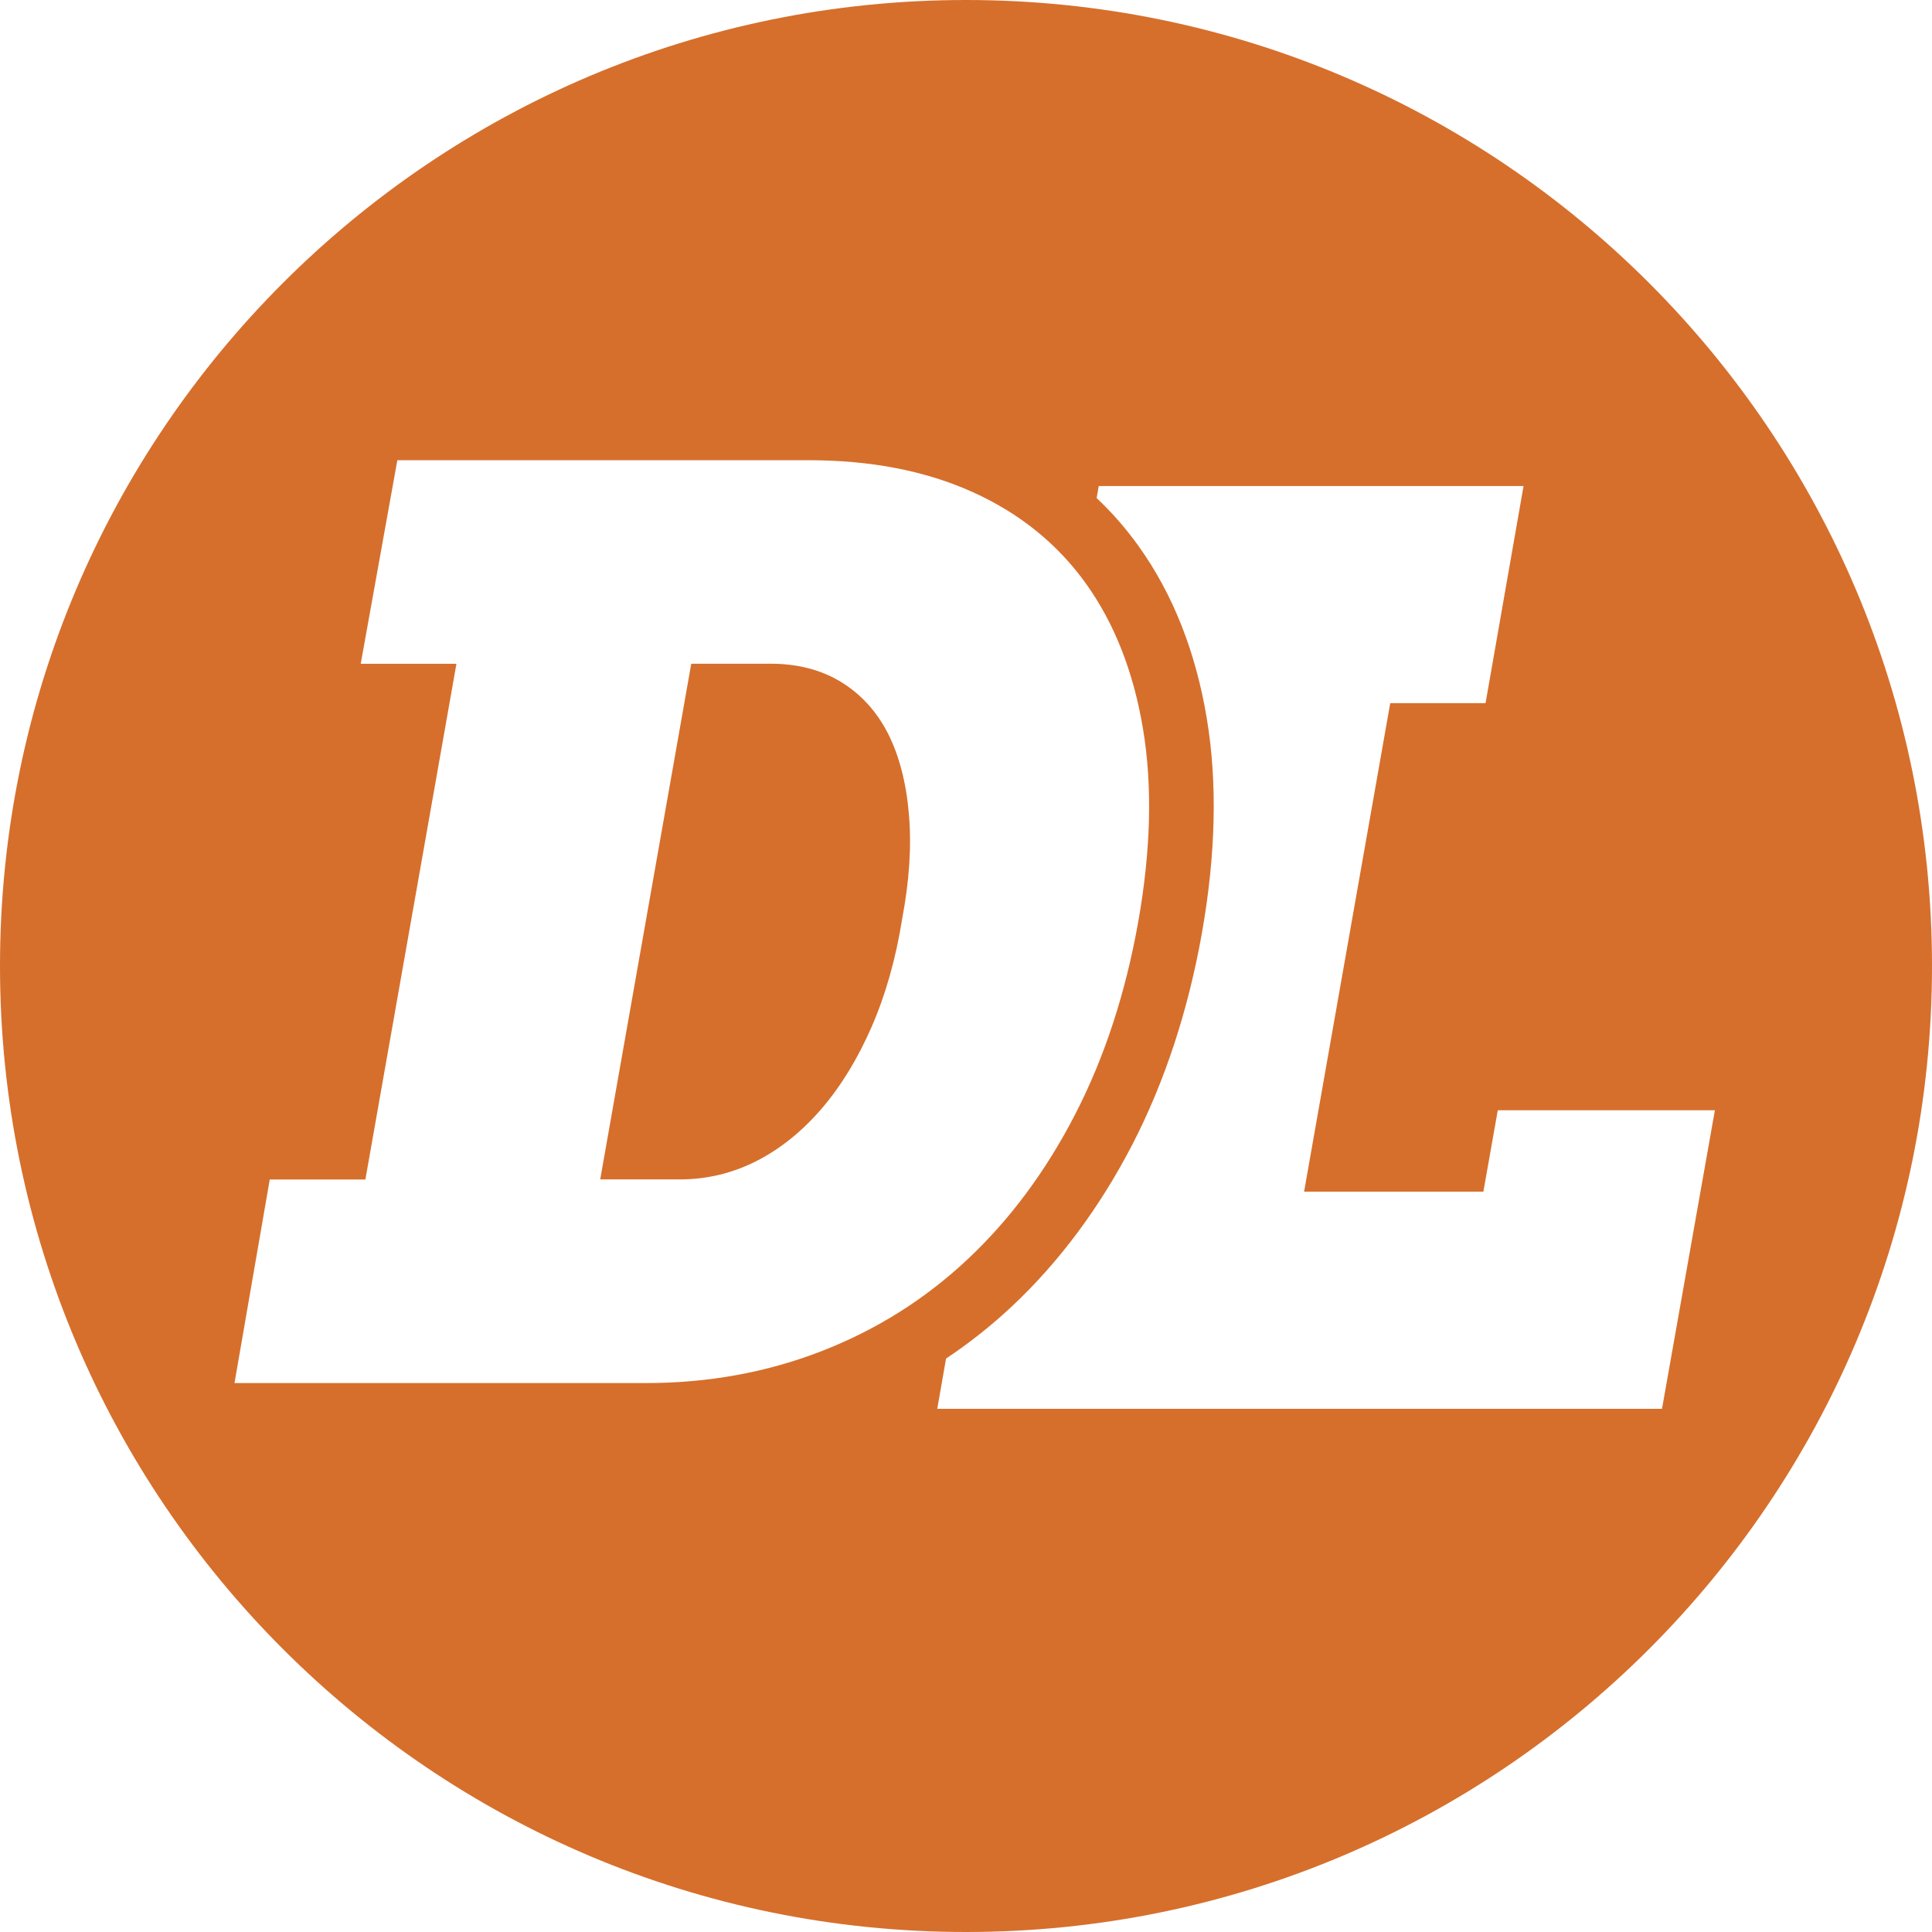 <svg xmlns="http://www.w3.org/2000/svg" version="1.1" xmlns:xlink="http://www.w3.org/1999/xlink" xmlns:svgjs="http://svgjs.com/svgjs" width="2400" height="2400"><svg version="1.1" id="SvgjsSvg1000" xmlns="http://www.w3.org/2000/svg" xmlns:xlink="http://www.w3.org/1999/xlink" x="0px" y="0px" viewBox="0 0 2400 2400" style="enable-background:new 0 0 2400 2400;" xml:space="preserve">
<style type="text/css">
	.st0{fill:#D66F2C;}
</style>
<path class="st0" d="M1129.1,1011.7c3.4,39.3,0.5,82.6-8.4,129.8c-7.9,49.5-20.5,94.1-37.9,134c-17.4,39.9-38.2,73.9-62.4,102
	c-24.2,28.1-51.2,49.8-80.9,64.9c-29.8,15.1-61.5,22.7-95.2,22.7h-98.7l113.1-640.6h98.6c33.7,0,62.9,7.6,87.7,22.8
	c24.7,15.2,44.1,36.5,58.2,64.1C1117.1,939,1125.8,972.4,1129.1,1011.7z M2400,1200c0,662.7-537.3,1200-1200,1200S0,1862.7,0,1200
	S537.3,0,1200,0S2400,537.3,2400,1200z M1020.4,1678.5c68-26.4,128.4-64.3,181.2-113.8c52.8-49.5,97.5-109.6,134-180.4
	c36.5-70.8,62.6-150.6,78.4-239.4c15.7-88.8,17.7-168.6,5.9-239.4c-11.8-70.8-35.4-130.9-70.8-180.4
	c-35.4-49.4-82.3-87.4-140.8-113.8c-58.4-26.4-126.4-39.6-204-39.6H903.2H611.6h-118l-45.5,252.9H567l-113.1,640.6H335.1
	l-43.8,252.9h118h291.6h101.2C879.6,1718.1,952.4,1704.9,1020.4,1678.5z M2064.6,1750.1l65.7-370.9h-269.7l-17.9,101.1h-222.7
	L1727,873.5h118.4l47.2-269.7h-118h-290h-119.7l-2.6,14.9c19.2,18.1,36.6,38,52.1,59.7c42.5,59.3,71,131.3,84.7,213.9
	c13.3,79.5,11.2,169.2-6,266.6c-17.1,96.3-46.1,184.5-86.1,262.2c-40.6,78.6-91.2,146.7-150.5,202.2c-25.4,23.8-52.6,45.2-81.3,64.4
	l-10.9,62.4h118h290h222.5h202.3H2064.6z"></path>
</svg><style>@media (prefers-color-scheme: light) { :root { filter: none; } }
</style></svg>
